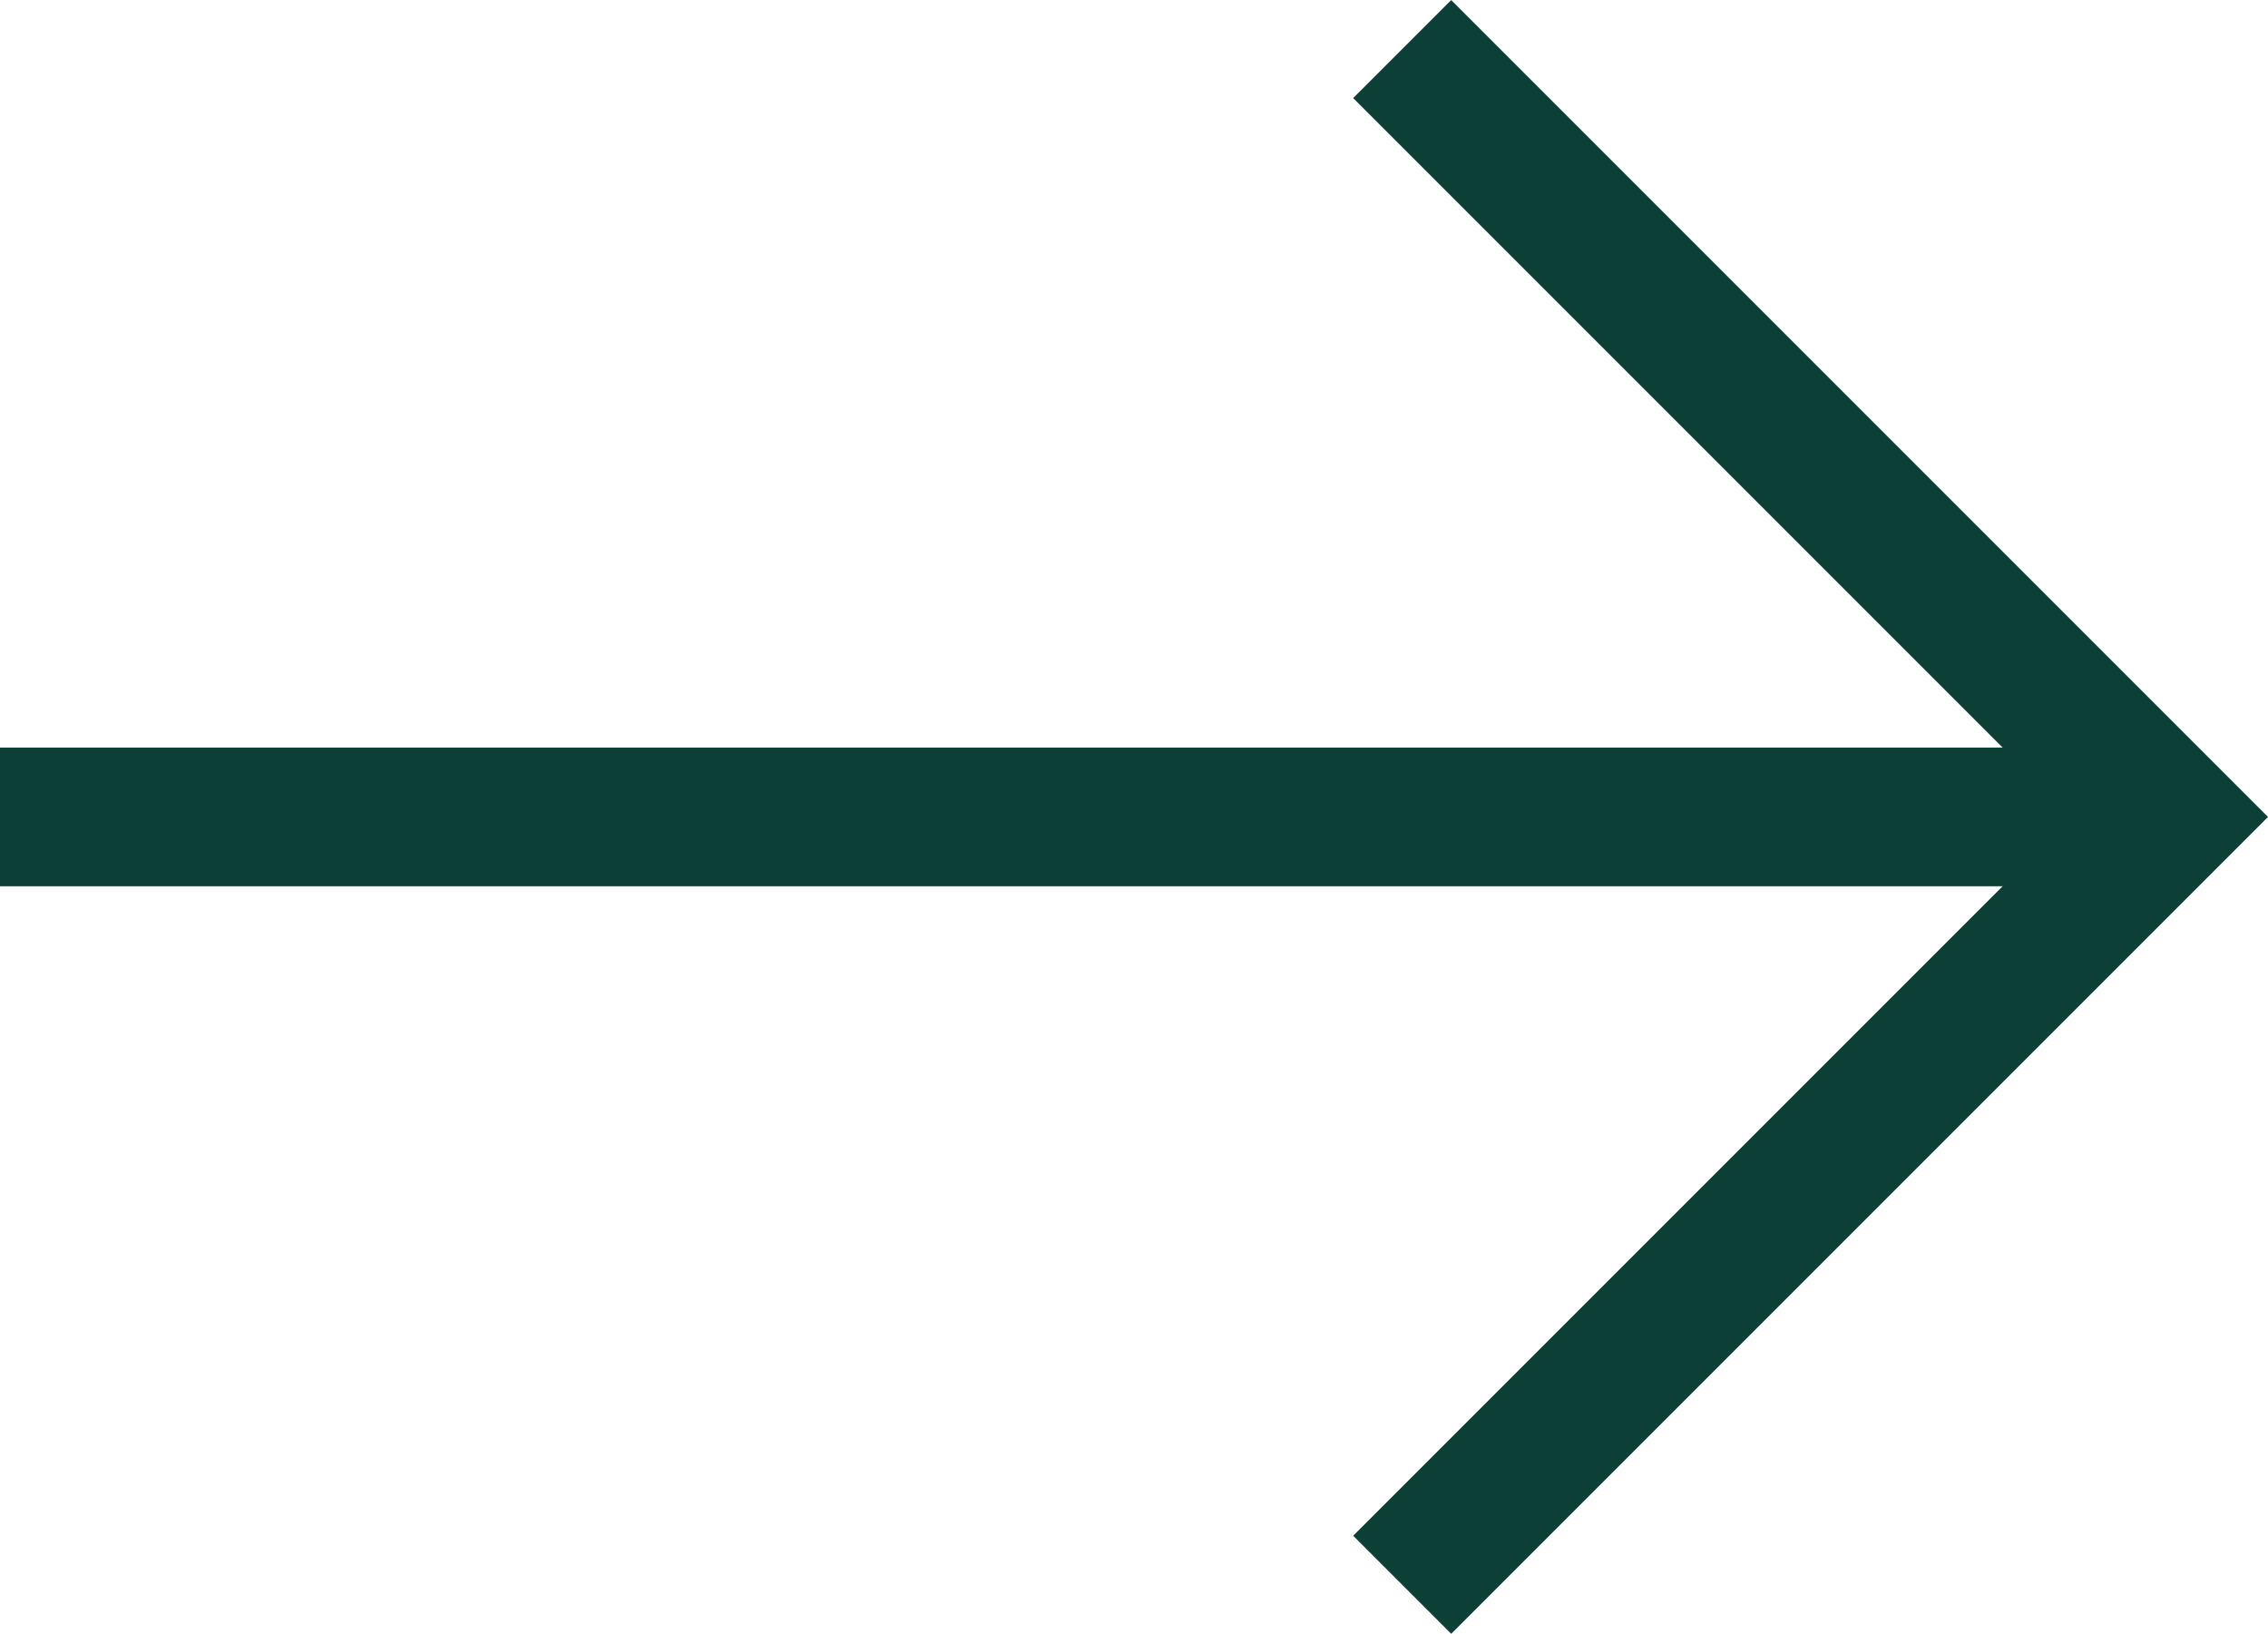 <svg xmlns="http://www.w3.org/2000/svg" width="16.359" height="11.783" viewBox="0 0 16.359 11.783">
  <g id="Group_472" data-name="Group 472" transform="translate(0 0.354)">
    <path id="Path_114" data-name="Path 114" d="M242.663,489.922h15.652" transform="translate(-242.663 -484.384)" fill="none" stroke="#0c3f35" stroke-width="1"/>
    <path id="Path_115" data-name="Path 115" d="M254.674,483.634l5.538,5.538-5.538,5.538" transform="translate(-244.56 -483.634)" fill="none" stroke="#0c3f35" stroke-width="1"/>
  </g>
</svg>
